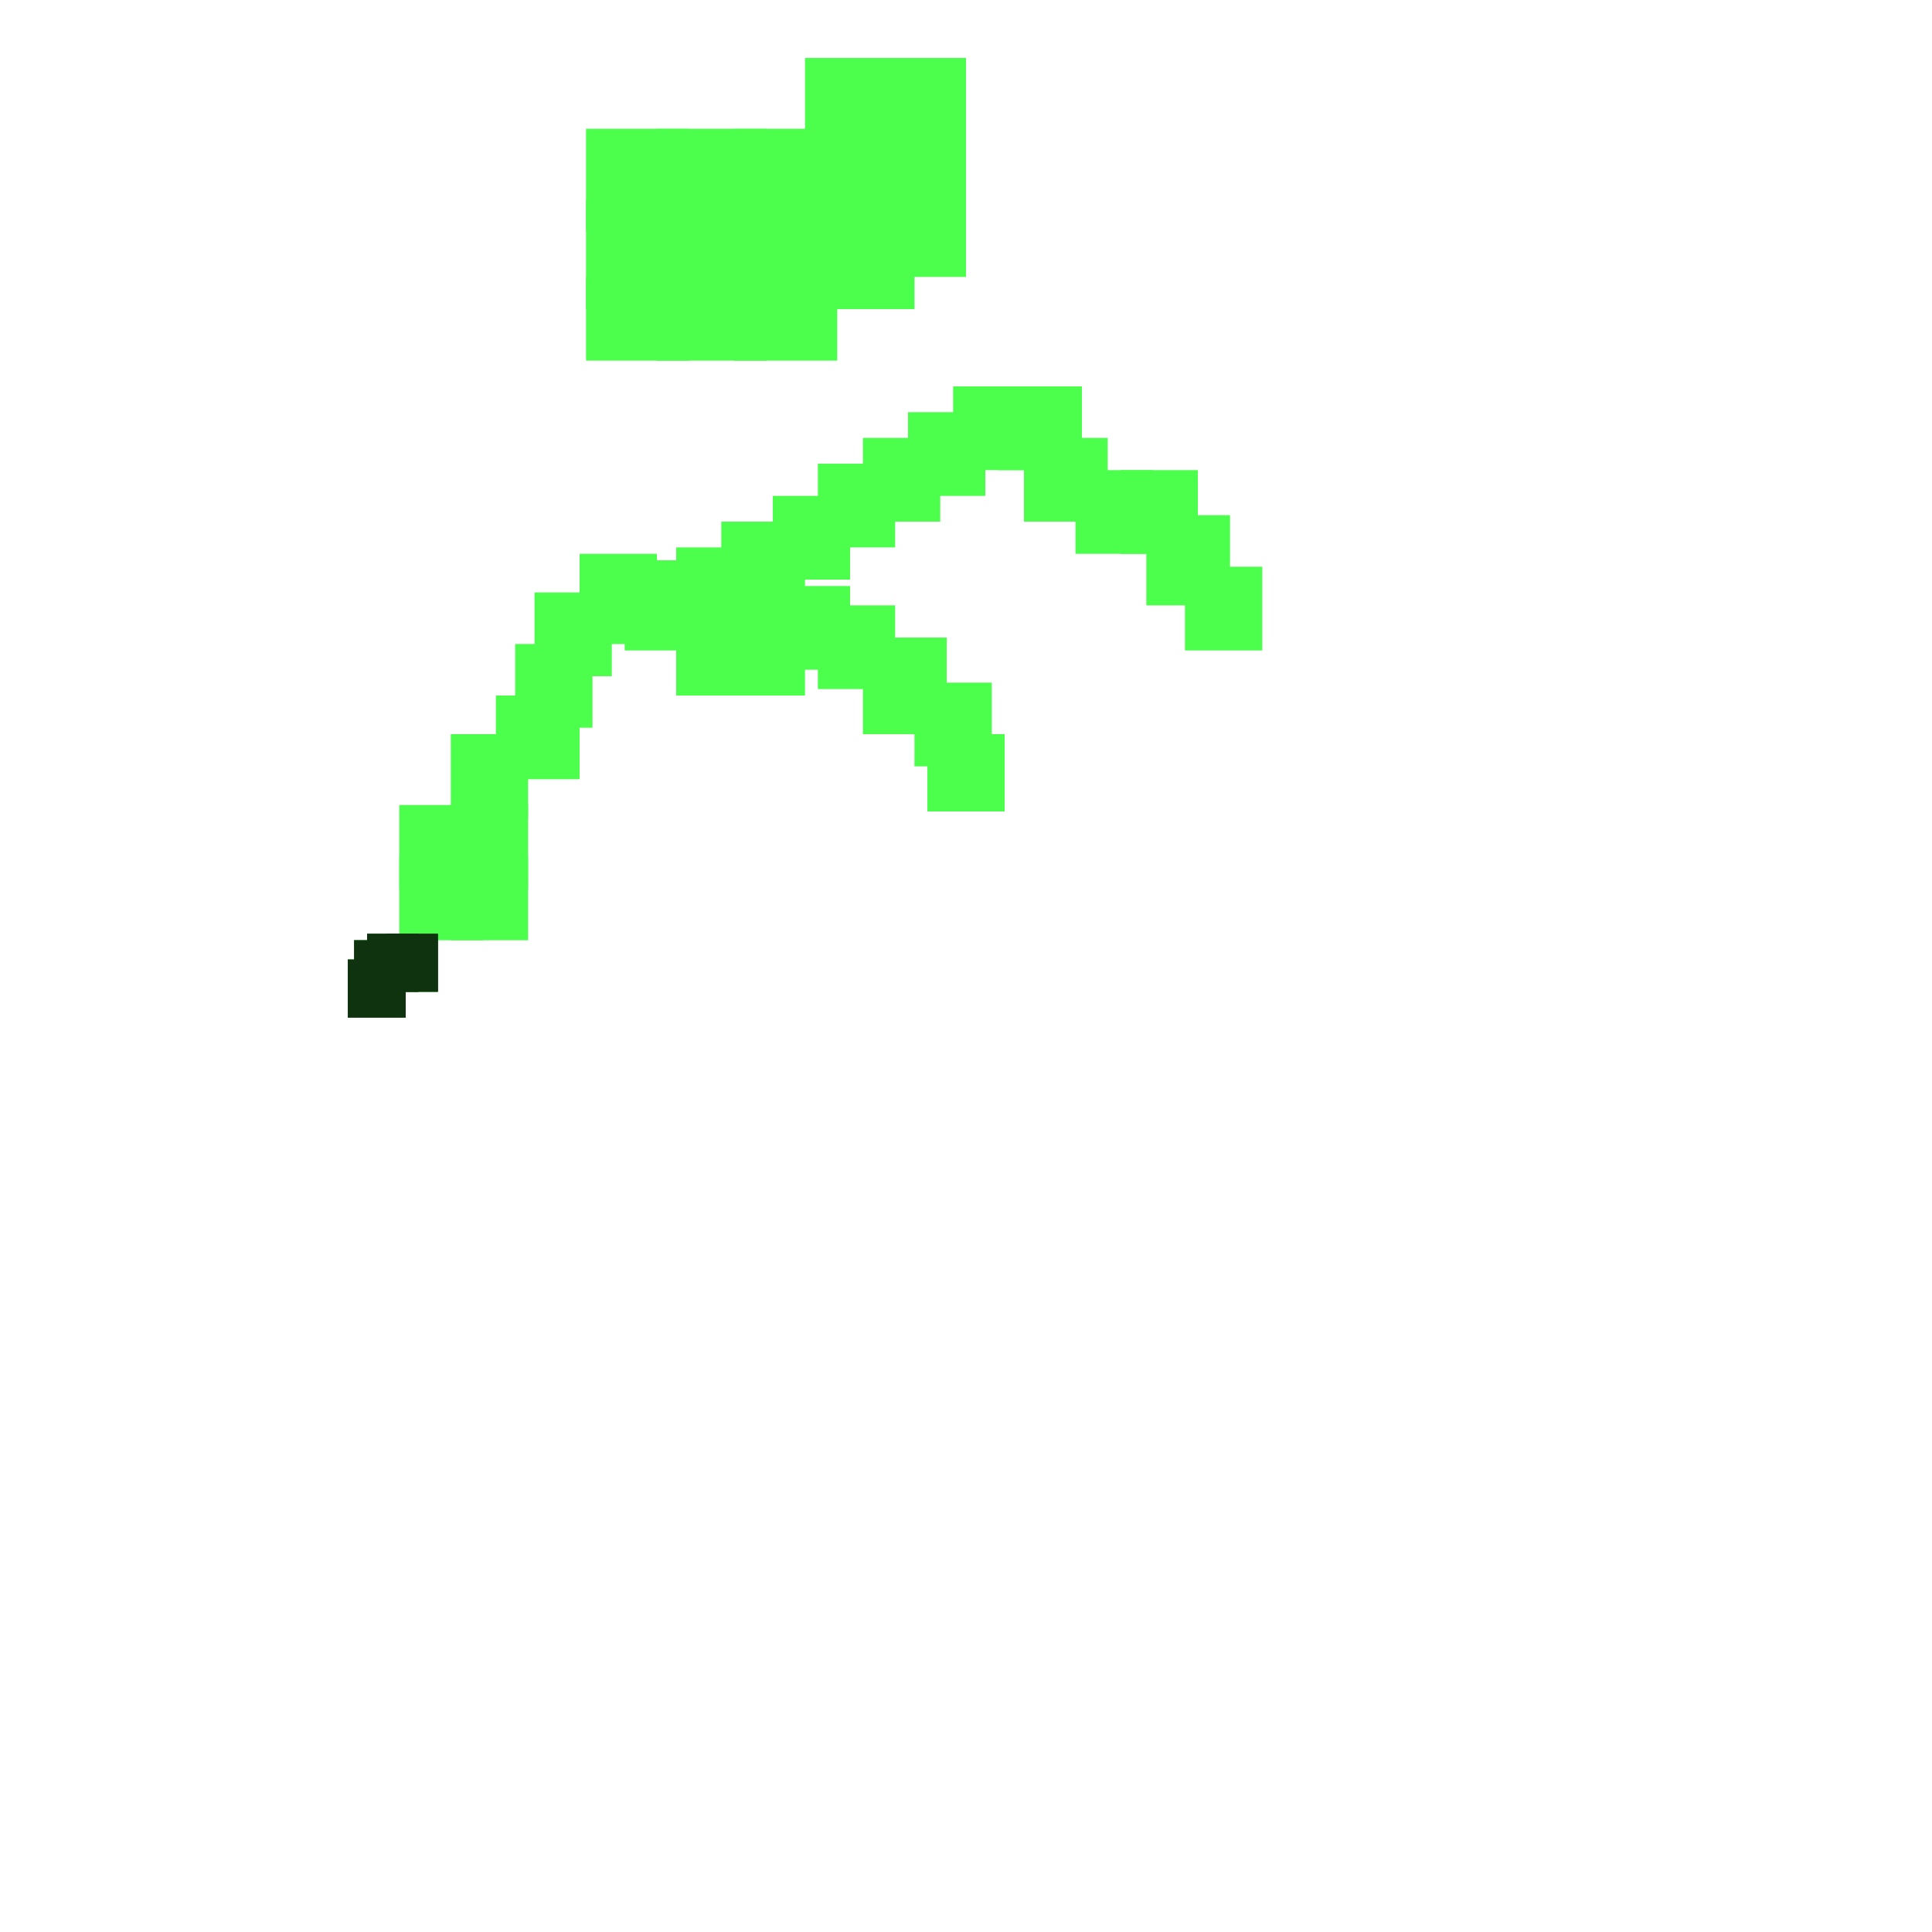 <?xml version="1.0" encoding="utf-8"?>
<svg xmlns="http://www.w3.org/2000/svg" width="300" height="300" viewBox="0 0 300 300" class="creatureMap" style="position:absolute;">
<defs>
    <filter id="blur" x="-30%" y="-30%" width="160%" height="160%">
        <feGaussianBlur stdDeviation="3" />
    </filter>
    <style>
        .spawningMap-very-common { fill: #0F0; }
        .spawningMap-common { fill: #B2FF00; }
        .spawningMap-uncommon { fill: #FF0; }
        .spawningMap-very-uncommon { fill: #FC0; }
        .spawningMap-rare { fill: #F60; }
        .spawningMap-very-rare { fill: #F00; }
        .spawning-map-point { stroke:black; stroke-width:1; }
    </style>
    <filter id="groupStroke">
        <feFlood result="outsideColor" flood-color="black"/>
        <feMorphology in="SourceAlpha" operator="dilate" radius="2"/>
        <feComposite result="strokeoutline1" in="outsideColor" operator="in"/>
        <feComposite result="strokeoutline2" in="strokeoutline1" in2="SourceAlpha" operator="out"/>
        <feGaussianBlur in="strokeoutline2" result="strokeblur" stdDeviation="1"/>
    </filter>
</defs>
<g filter="url(#blur)" opacity="0.7">
    <g class="spawningMap-very-common">
        <rect x="55" y="146" width="8" height="9" />
        <rect x="144" y="114" width="12" height="12" />
        <rect x="112" y="81" width="13" height="16" />
        <rect x="70" y="133" width="12" height="13" />
        <rect x="114" y="43" width="16" height="13" />
        <rect x="137" y="31" width="13" height="12" />
        <rect x="91" y="20" width="16" height="16" />
        <rect x="91" y="43" width="16" height="13" />
        <rect x="184" y="88" width="12" height="13" />
        <rect x="178" y="80" width="13" height="14" />
        <rect x="174" y="73" width="12" height="13" />
        <rect x="167" y="73" width="12" height="13" />
        <rect x="159" y="68" width="13" height="13" />
        <rect x="155" y="60" width="13" height="13" />
        <rect x="148" y="60" width="13" height="13" />
        <rect x="141" y="64" width="12" height="13" />
        <rect x="134" y="68" width="12" height="13" />
        <rect x="127" y="72" width="12" height="13" />
        <rect x="120" y="77" width="12" height="13" />
        <rect x="127" y="94" width="12" height="13" />
        <rect x="134" y="99" width="13" height="15" />
        <rect x="142" y="106" width="12" height="13" />
        <rect x="120" y="91" width="12" height="13" />
        <rect x="112" y="95" width="13" height="13" />
        <rect x="105" y="85" width="12" height="15" />
        <rect x="105" y="95" width="12" height="13" />
        <rect x="97" y="87" width="13" height="14" />
        <rect x="90" y="86" width="12" height="14" />
        <rect x="83" y="92" width="12" height="13" />
        <rect x="80" y="100" width="12" height="13" />
        <rect x="77" y="108" width="13" height="13" />
        <rect x="70" y="114" width="12" height="13" />
        <rect x="70" y="125" width="12" height="13" />
        <rect x="62" y="125" width="13" height="13" />
        <rect x="62" y="133" width="13" height="13" />
        <rect x="102" y="43" width="17" height="13" />
        <rect x="137" y="9" width="13" height="16" />
        <rect x="137" y="20" width="13" height="16" />
        <rect x="114" y="31" width="16" height="17" />
        <rect x="114" y="20" width="16" height="16" />
        <rect x="102" y="20" width="17" height="16" />
        <rect x="125" y="9" width="17" height="16" />
        <rect x="125" y="20" width="17" height="16" />
        <rect x="125" y="31" width="17" height="17" />
        <rect x="102" y="31" width="17" height="17" />
        <rect x="91" y="31" width="16" height="17" />
        <rect x="54" y="149" width="9" height="9" />
        <rect x="57" y="145" width="8" height="9" />
        <rect x="60" y="145" width="8" height="9" />
        <rect x="60" y="145" width="8" height="9" />
        <rect x="54" y="149" width="9" height="9" />
        <rect x="57" y="145" width="8" height="9" />
        <rect x="55" y="146" width="8" height="9" />
    </g></g>
<g filter="url(#groupStroke)" opacity="0.8">
        <rect x="55" y="146" width="8" height="9" />
        <rect x="54" y="149" width="9" height="9" />
        <rect x="57" y="145" width="8" height="9" />
        <rect x="60" y="145" width="8" height="9" />
        <rect x="60" y="145" width="8" height="9" />
        <rect x="54" y="149" width="9" height="9" />
        <rect x="57" y="145" width="8" height="9" />
        <rect x="55" y="146" width="8" height="9" />
</g>
</svg>